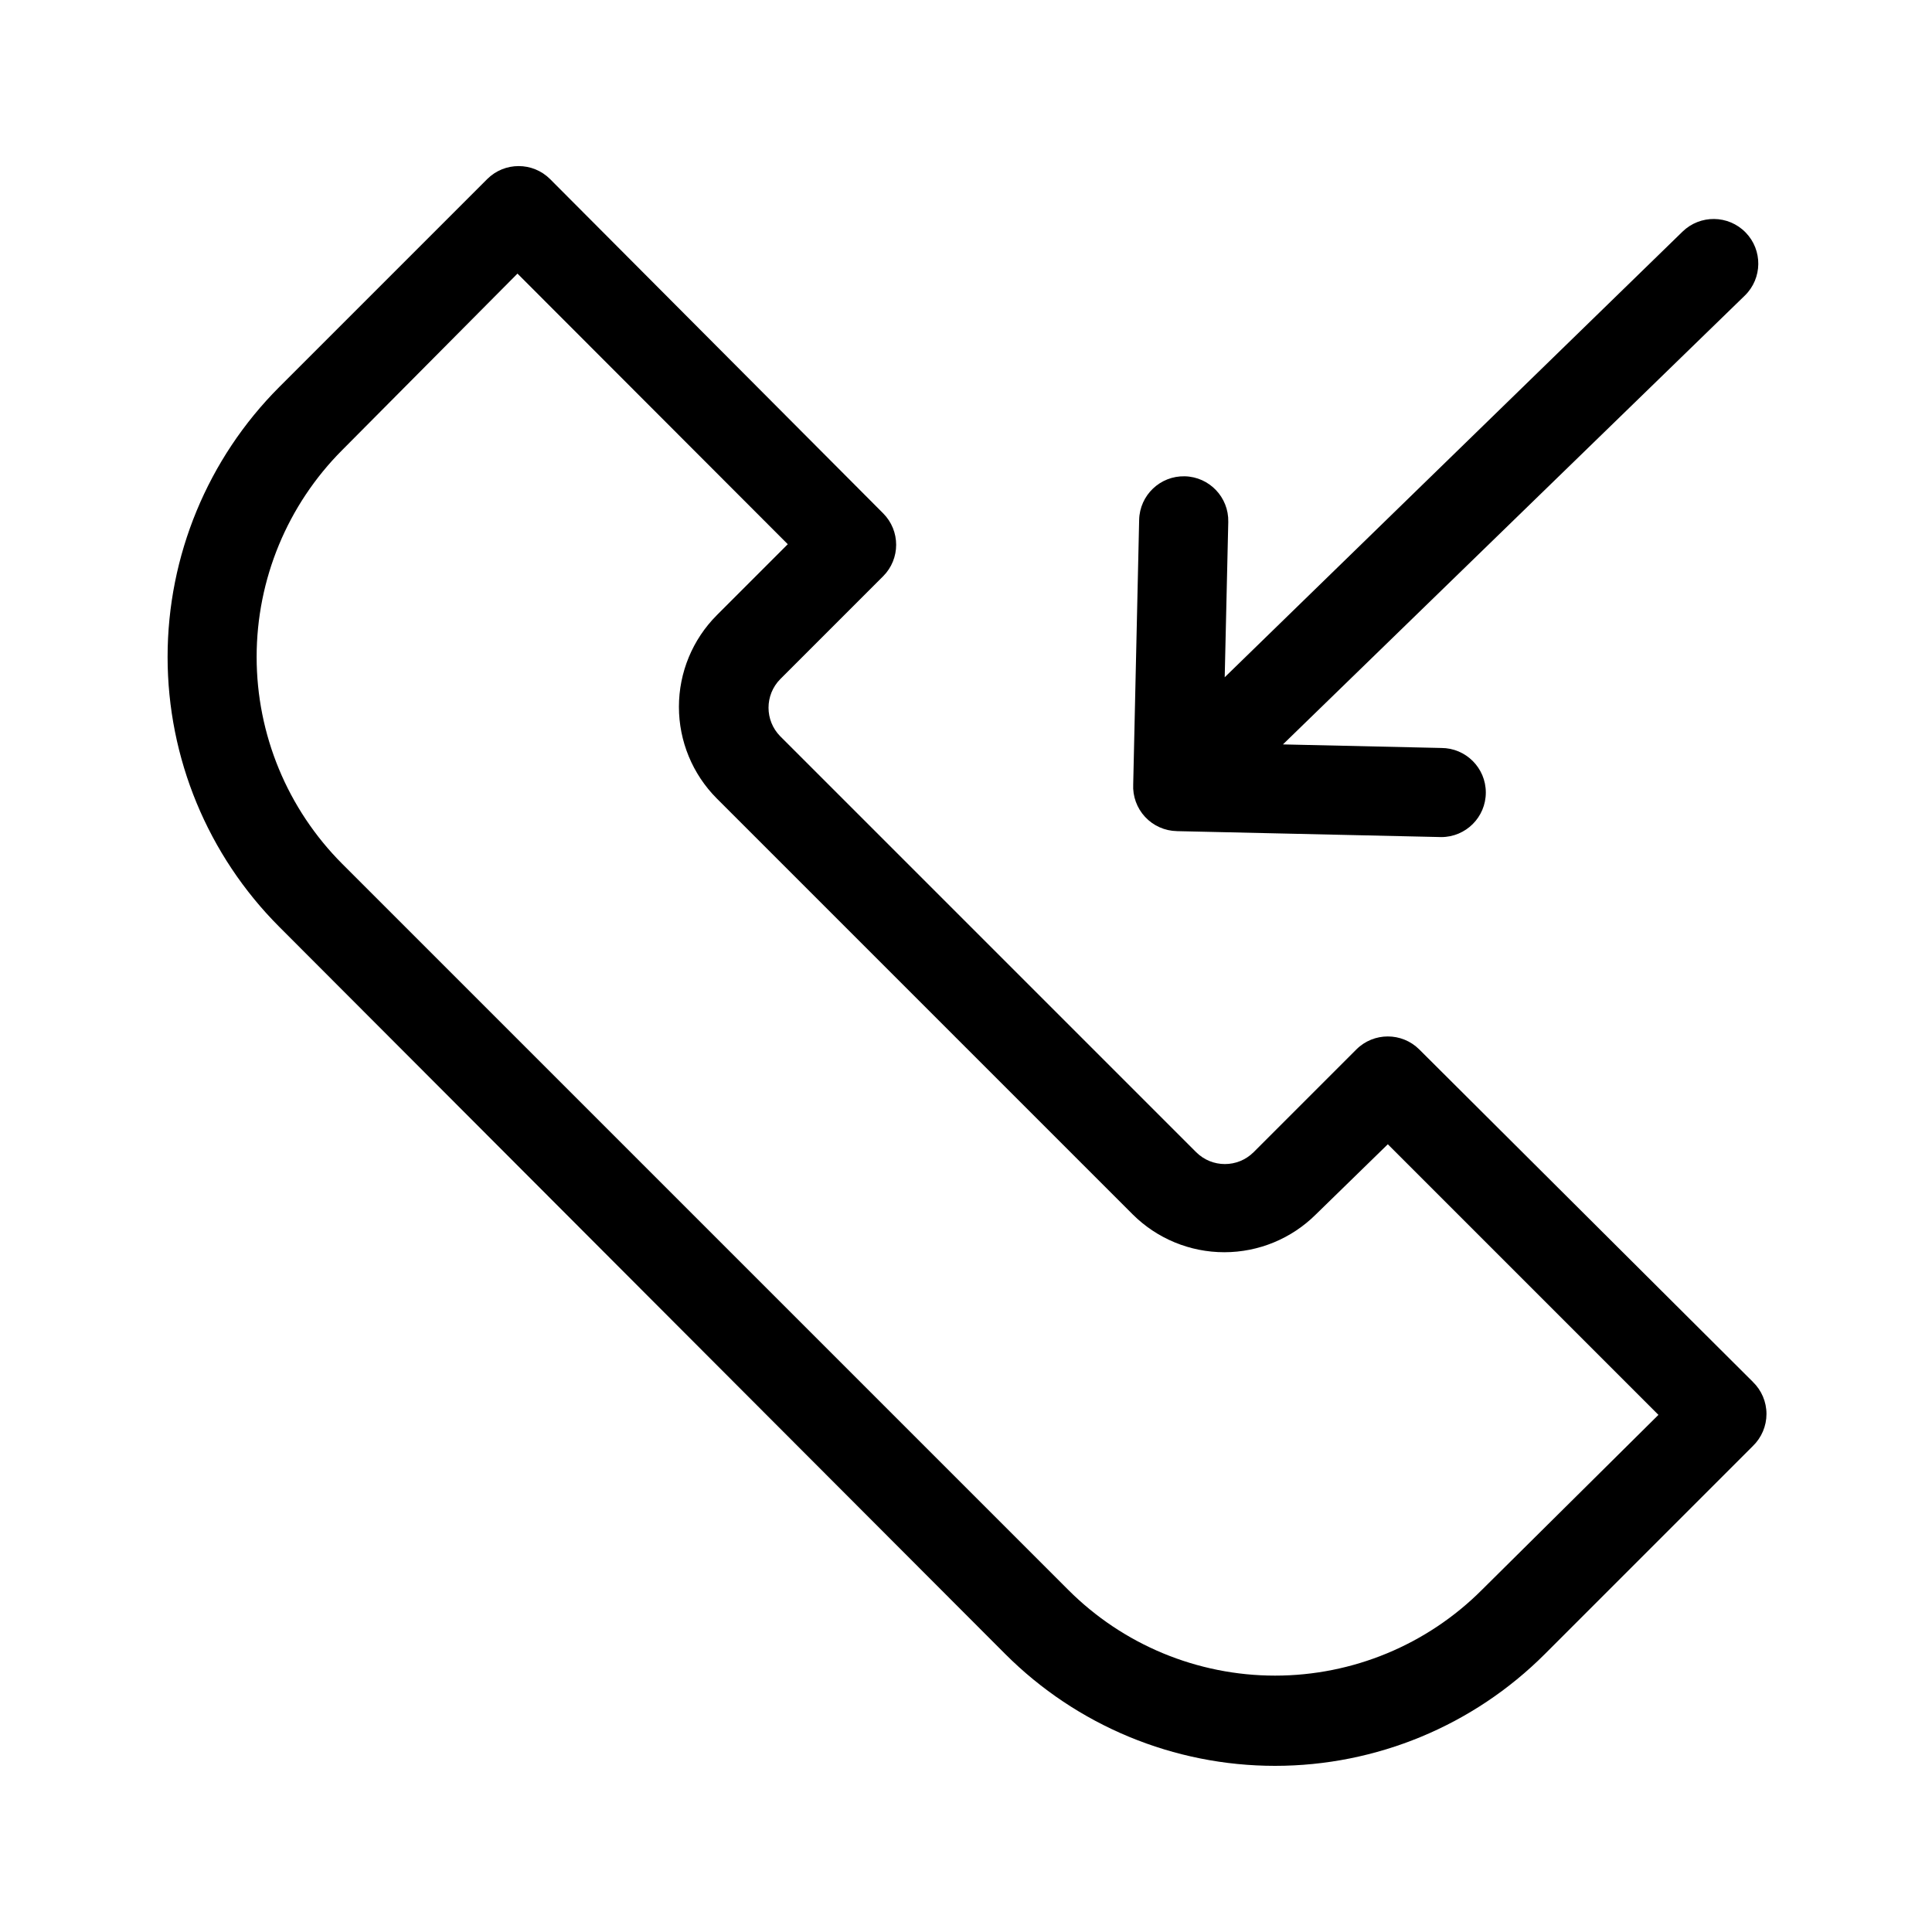 <?xml version="1.0" encoding="UTF-8"?>
<!-- Uploaded to: SVG Repo, www.svgrepo.com, Generator: SVG Repo Mixer Tools -->
<svg fill="#000000" width="800px" height="800px" version="1.1" viewBox="144 144 512 512" xmlns="http://www.w3.org/2000/svg">
 <g>
  <path d="m608.53 510.21-88.402-88.09c-4.609-4.602-12.078-4.602-16.688 0l-27.238 27.238c-4.203 4.172-10.988 4.172-15.191 0l-110.21-110.21h-0.004c-4.172-4.207-4.172-10.988 0-15.195l27.238-27.238v0.004c4.606-4.609 4.606-12.078 0-16.691l-88.246-88.559c-4.609-4.606-12.078-4.606-16.688 0l-55.105 55.105c-18.945 18.977-29.582 44.699-29.582 71.516s10.637 52.539 29.582 71.52l192.39 192.71c18.957 18.98 44.688 29.648 71.516 29.648 26.832 0 52.559-10.668 71.52-29.648l55.105-55.105h-0.004c2.309-2.227 3.613-5.297 3.613-8.504s-1.305-6.273-3.613-8.5zm-71.793 55.105c-14.531 14.559-34.258 22.742-54.828 22.742s-40.297-8.184-54.828-22.742l-192.39-192.39c-14.523-14.551-22.68-34.27-22.68-54.828s8.156-40.277 22.68-54.828l46.445-46.762 71.633 71.715-18.812 18.812v0.004c-6.43 6.445-10.035 15.18-10.035 24.285 0 9.102 3.606 17.836 10.035 24.285l110.21 110.21c6.449 6.426 15.18 10.035 24.285 10.035 9.105 0 17.836-3.609 24.285-10.035l19.051-18.578 71.715 71.715z"/>
  <path d="m455.89 364.26 70.062 1.574h-0.004c6.523 0 11.809-5.285 11.809-11.805 0-6.523-5.285-11.809-11.809-11.809l-41.957-0.945 122.41-118.95c4.676-4.566 4.762-12.055 0.199-16.73-4.566-4.672-12.055-4.762-16.73-0.195l-121.31 118.08 0.945-41.172c0.152-6.523-5.012-11.934-11.531-12.086-6.523-0.152-11.934 5.012-12.086 11.535l-1.574 70.062v-0.004c-0.168 3.199 0.965 6.332 3.148 8.676 2.18 2.348 5.223 3.703 8.426 3.762z"/>
 </g>
</svg>